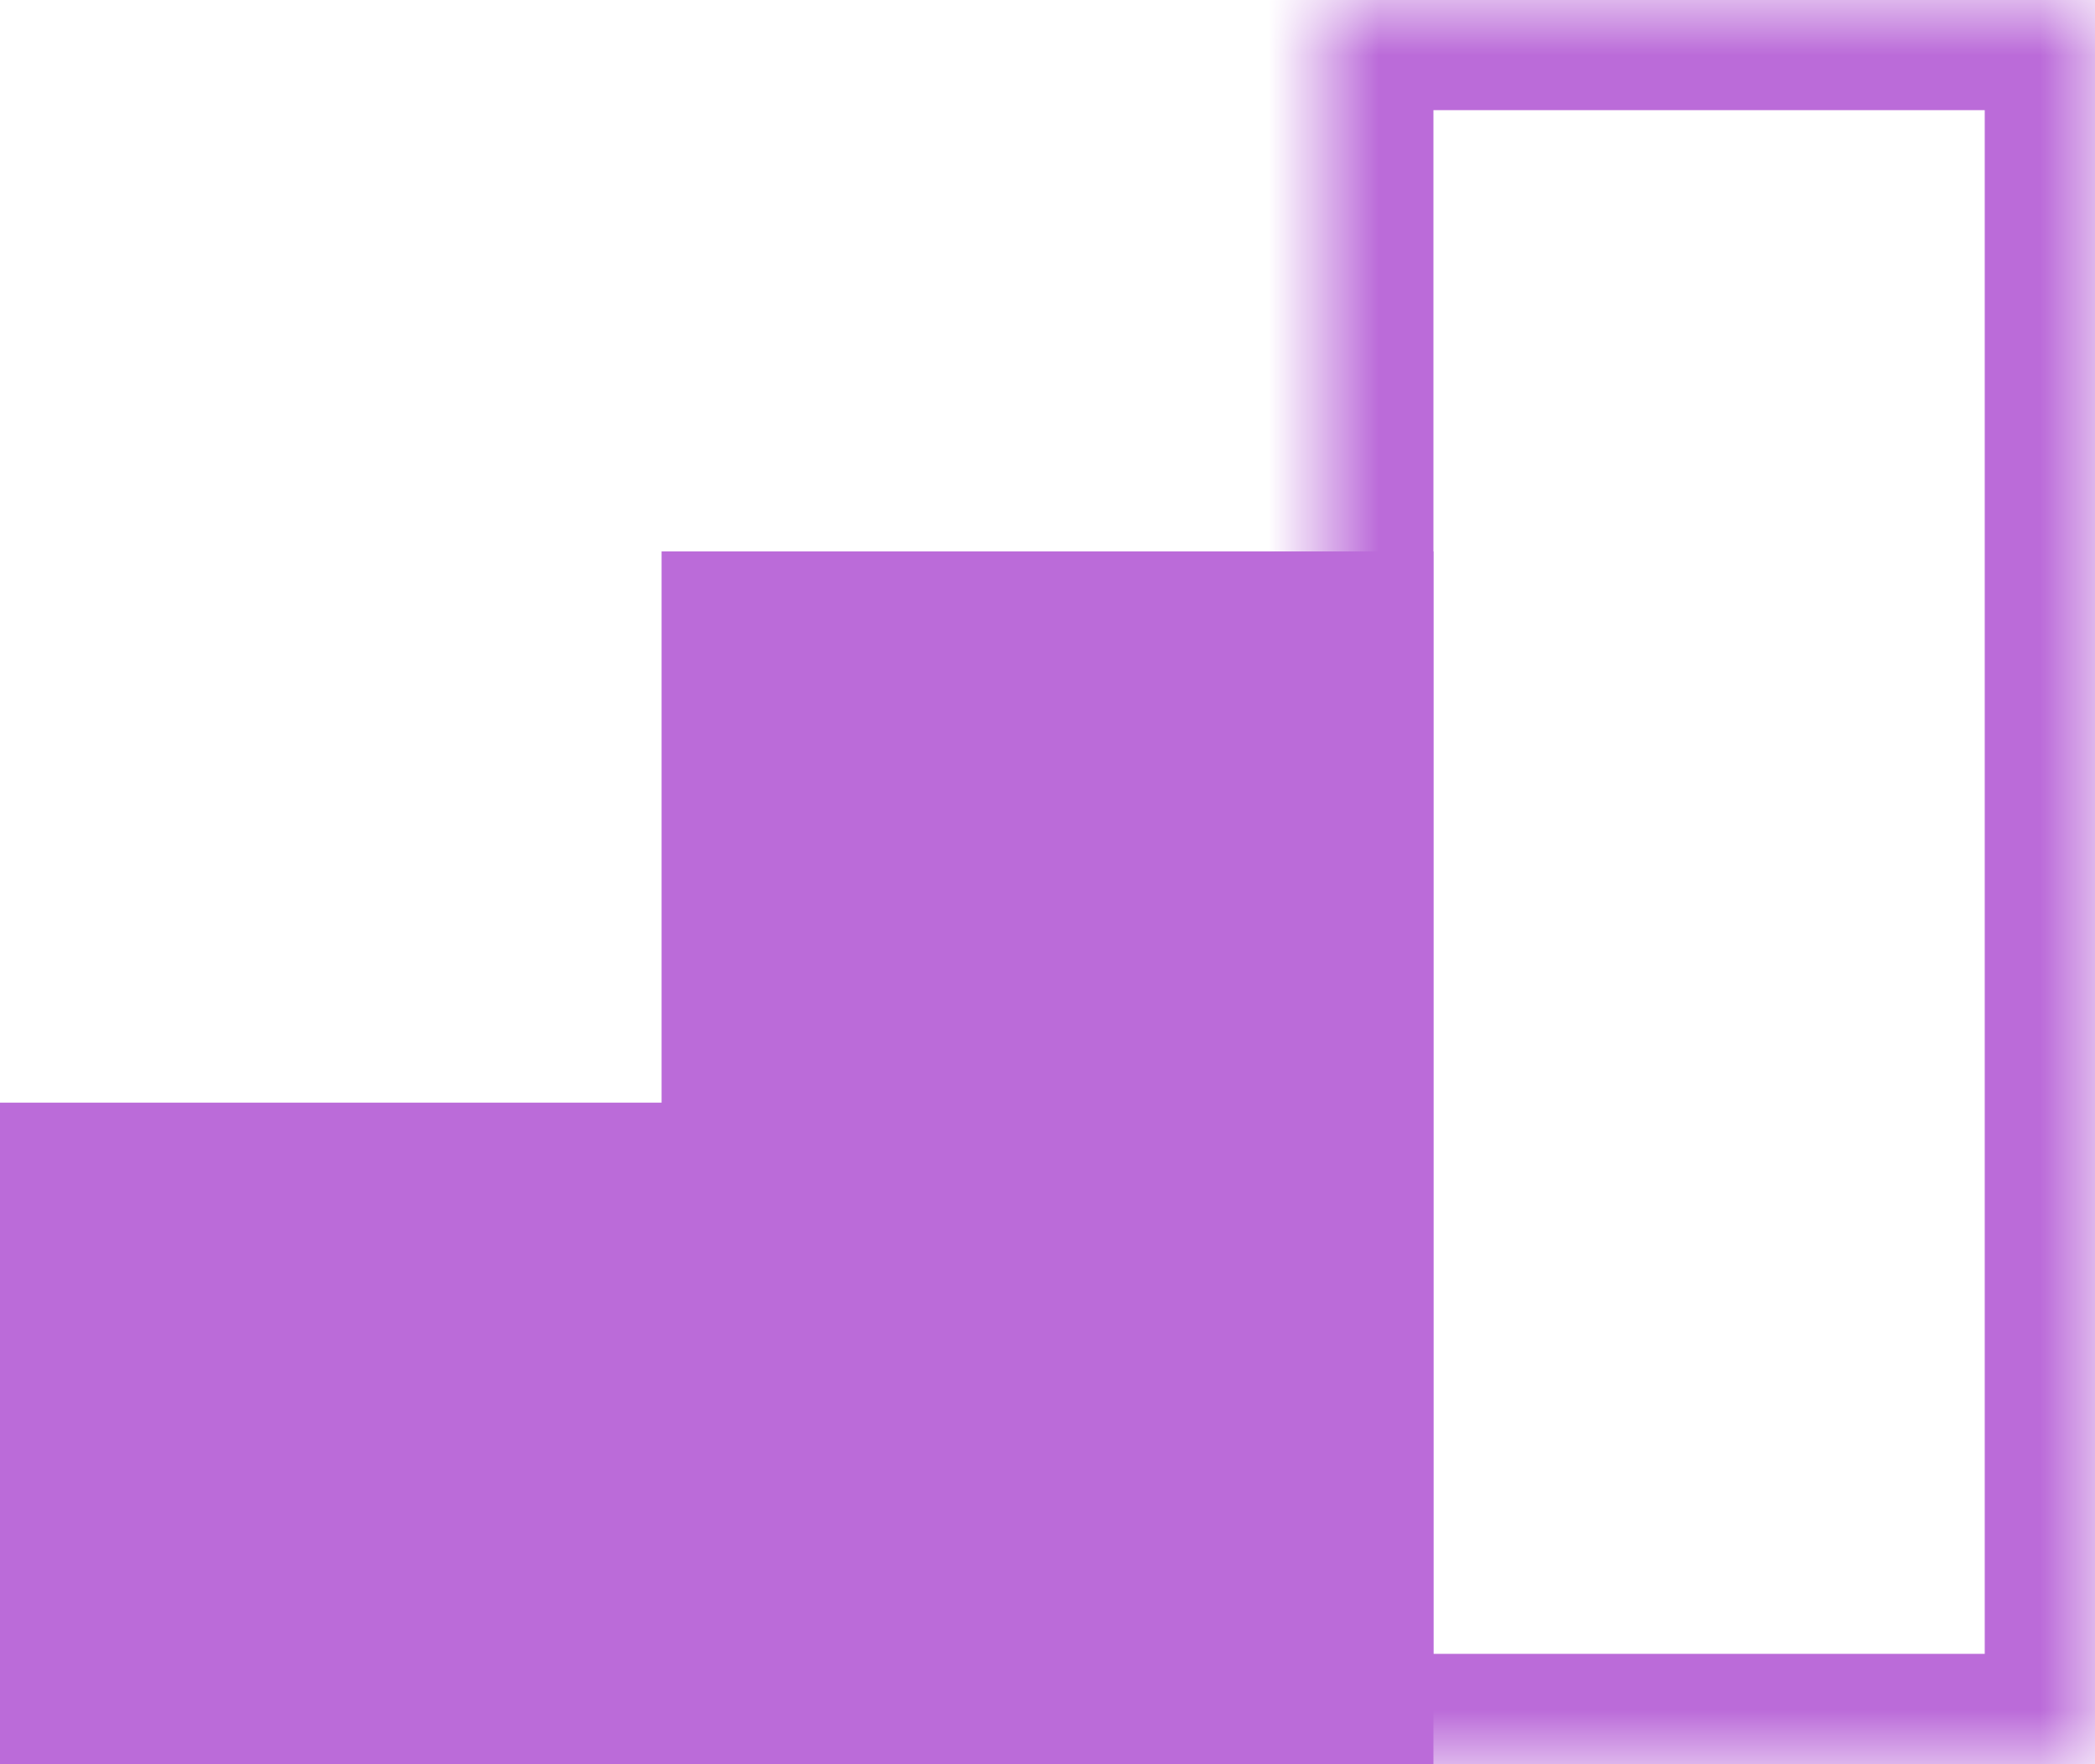 <svg width="19" height="16" viewBox="0 0 19 16" fill="none" xmlns="http://www.w3.org/2000/svg"><path fill="#BB6BD9" d="M0 10h7v6H0z"/><path fill="#BB6BD9" d="M6 5.001h7v11H6z"/><mask id="path-3-inside-1" fill="#fff"><path d="M12-.001h7v16h-7v-16z"/></mask><path d="M12-.001v-1h-1v1h1zm7 0h1v-1h-1v1zm0 16v1h1v-1h-1zm-7 0h-1v1h1v-1zm0-15h7v-2h-7v2zm6-1v16h2v-16h-2zm1 15h-7v2h7v-2zm-6 1v-16h-2v16h2z" fill="#BB6BD9" mask="url(#path-3-inside-1)"/></svg>
